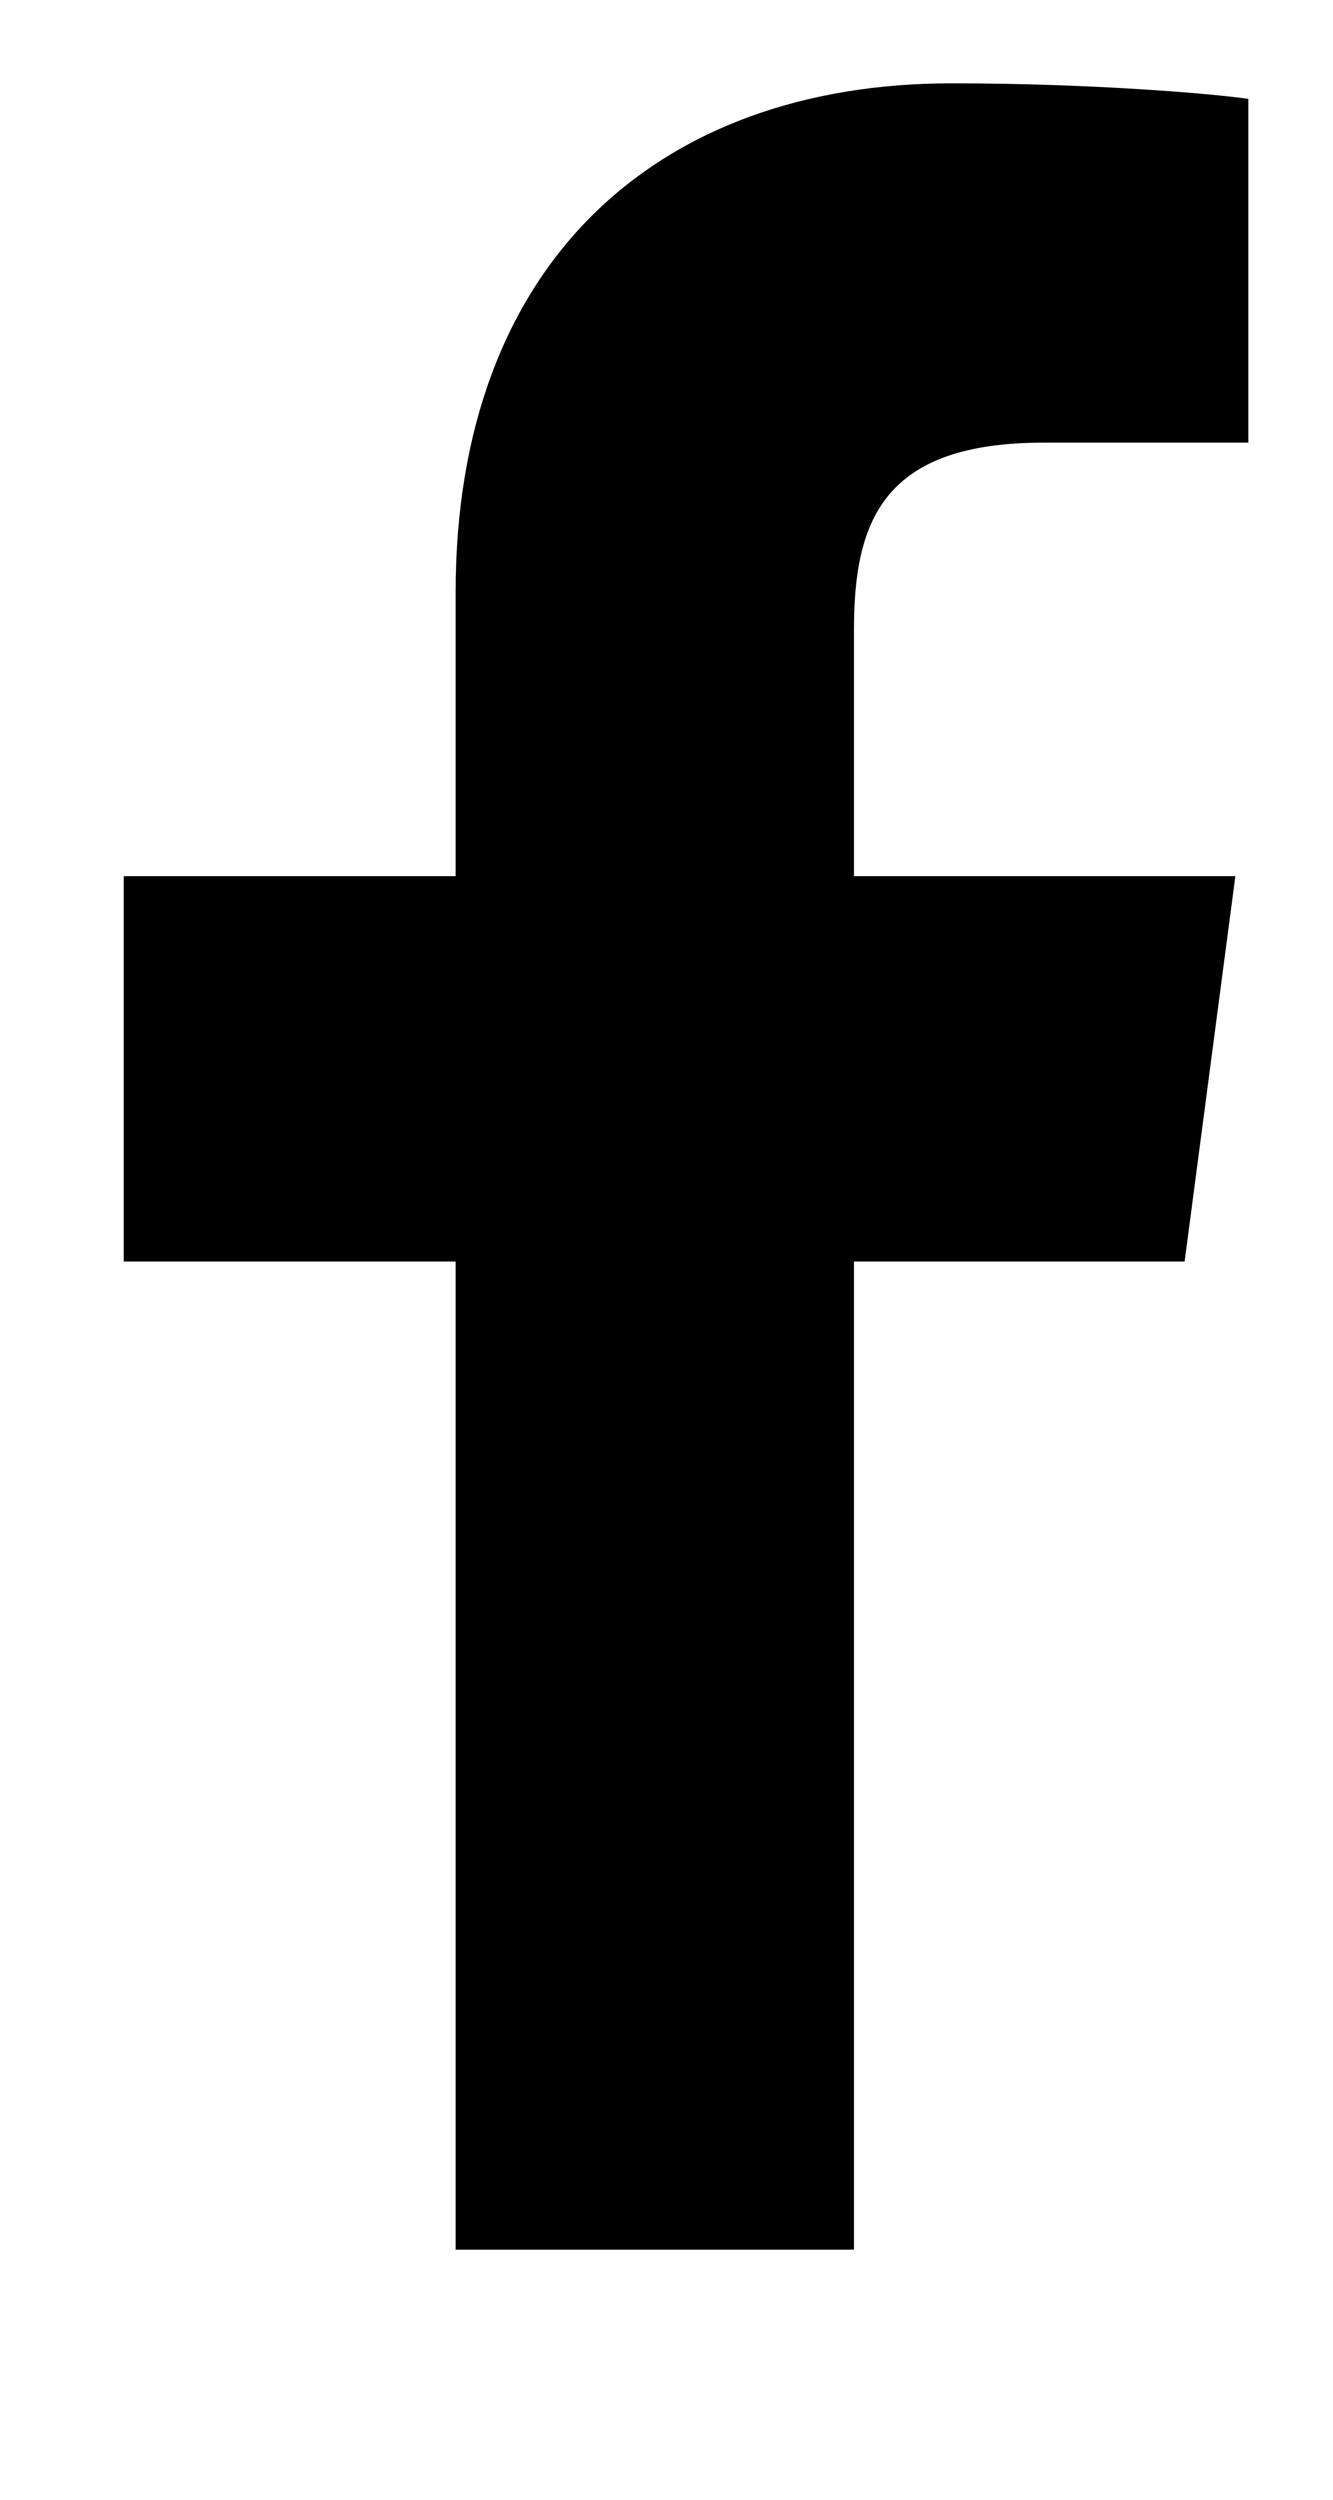 <svg class="base-svg-icon base-facebook-alt2-svg" fill="#000" version="1.1" xmlns="http://www.w3.org/2000/svg" width="8" height="15" viewBox="0 0 16 28"><title>Facebook</title><path d="M14.984 0.187v4.125h-2.453c-1.922 0-2.281 0.922-2.281 2.25v2.953h4.578l-0.609 4.625h-3.969v11.859h-4.781v-11.859h-3.984v-4.625h3.984v-3.406c0-3.953 2.422-6.109 5.953-6.109 1.687 0 3.141 0.125 3.563 0.187z"></path>
				</svg>